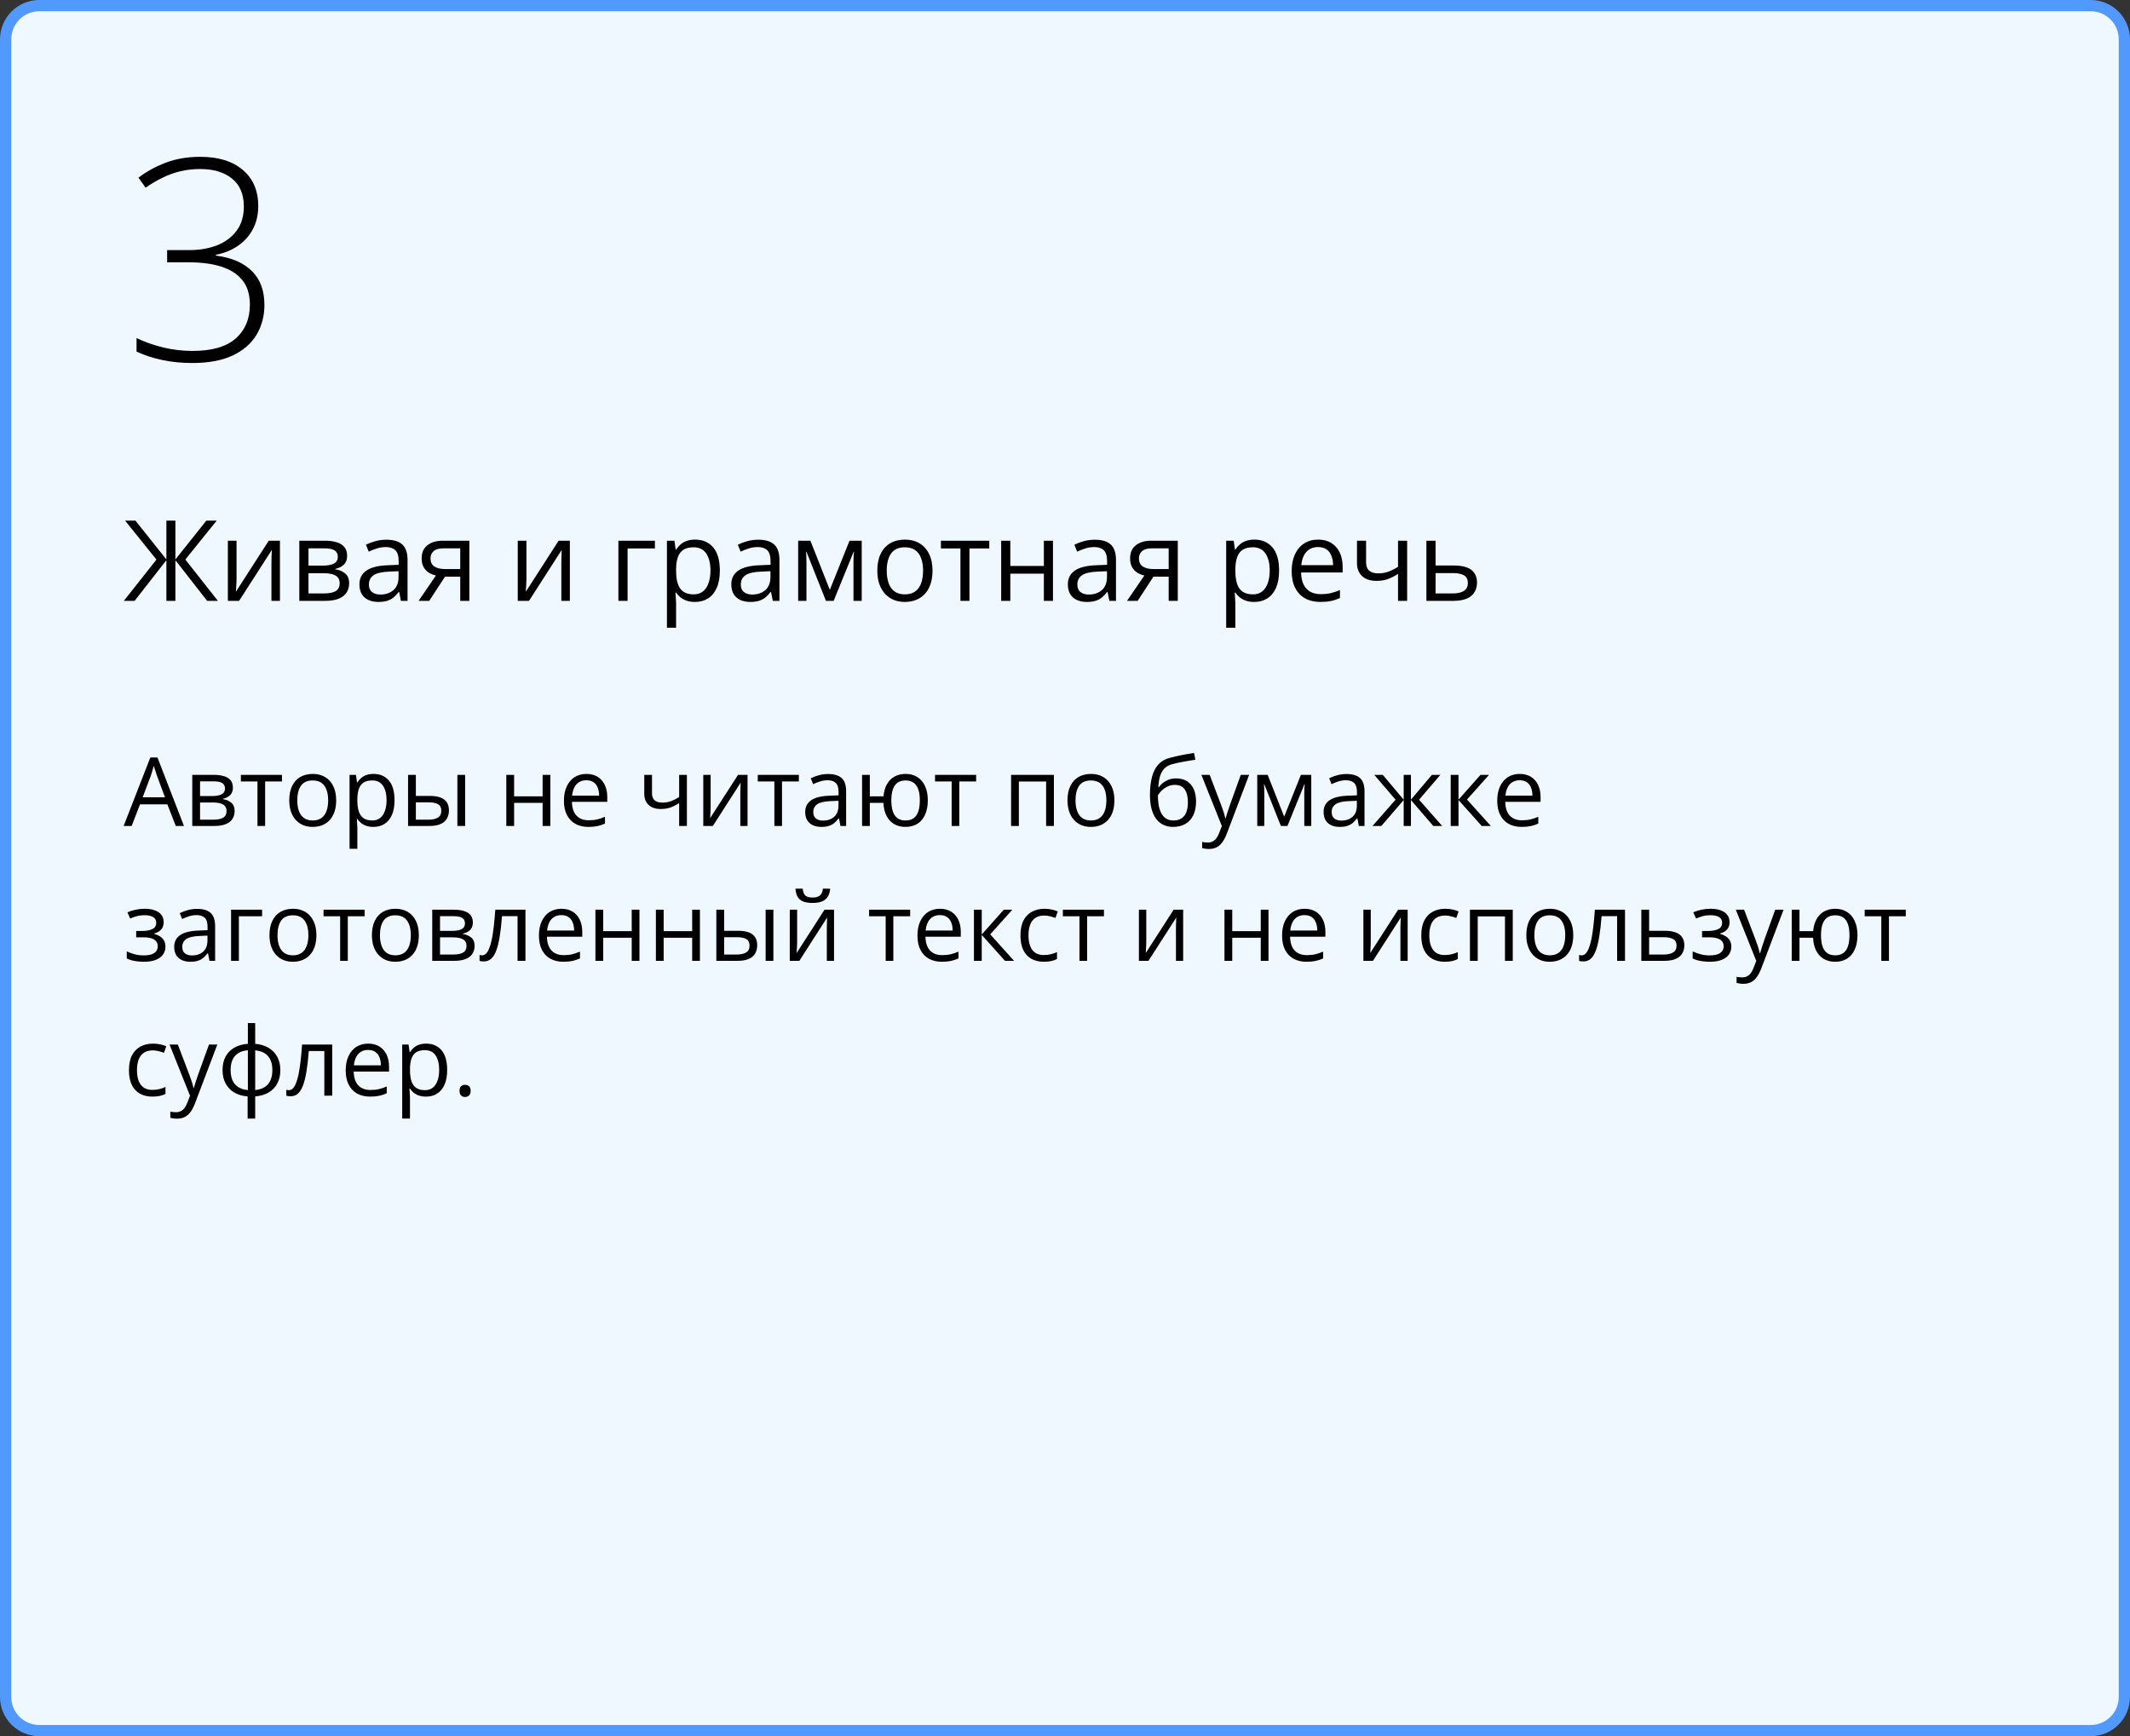 <?xml version="1.0" encoding="UTF-8"?> <svg xmlns="http://www.w3.org/2000/svg" width="379" height="309" viewBox="0 0 379 309" fill="none"><rect x="0" y="0" width="379" height="309" fill="#333333" stroke="none"/><path d="M372 1C375.314 1 378 3.686 378 7V302C378 305.314 375.314 308 372 308H7C3.686 308 1 305.314 1 302V7C1 3.686 3.686 1 7 1H372Z" fill="#EFF7FF" stroke="#5199FF" stroke-width="2" stroke-linejoin="round"></path><path d="M31.272 147L29.778 143.148H24.914L23.428 147H22L26.748 134.814H28.018L32.733 147H31.272ZM29.355 141.895L27.935 138.068C27.902 137.969 27.846 137.806 27.769 137.579C27.697 137.352 27.622 137.117 27.545 136.873C27.467 136.63 27.404 136.433 27.354 136.284C27.299 136.511 27.238 136.737 27.171 136.964C27.11 137.186 27.05 137.393 26.989 137.587C26.928 137.775 26.875 137.936 26.831 138.068L25.387 141.895H29.355ZM41.44 140.185C41.44 140.755 41.274 141.201 40.942 141.521C40.61 141.837 40.181 142.05 39.656 142.161V142.227C40.226 142.305 40.715 142.509 41.125 142.841C41.54 143.168 41.748 143.669 41.748 144.344C41.748 144.864 41.623 145.323 41.374 145.722C41.125 146.12 40.735 146.433 40.204 146.66C39.672 146.887 38.981 147 38.128 147H34.21V137.902H38.095C38.748 137.902 39.324 137.977 39.822 138.126C40.325 138.27 40.721 138.508 41.009 138.84C41.297 139.172 41.44 139.621 41.44 140.185ZM40.312 144.344C40.312 143.807 40.107 143.42 39.697 143.182C39.293 142.944 38.704 142.825 37.929 142.825H35.597V145.879H37.962C38.726 145.879 39.307 145.763 39.706 145.531C40.109 145.293 40.312 144.897 40.312 144.344ZM40.038 140.343C40.038 139.911 39.88 139.59 39.565 139.38C39.249 139.164 38.732 139.056 38.012 139.056H35.597V141.671H37.772C38.519 141.671 39.083 141.563 39.465 141.347C39.847 141.131 40.038 140.797 40.038 140.343ZM50.173 139.073H47.176V147H45.815V139.073H42.86V137.902H50.173V139.073ZM59.818 142.435C59.818 143.182 59.721 143.848 59.528 144.435C59.334 145.022 59.055 145.517 58.69 145.921C58.324 146.325 57.882 146.635 57.361 146.851C56.847 147.061 56.263 147.166 55.61 147.166C55.001 147.166 54.442 147.061 53.933 146.851C53.429 146.635 52.992 146.325 52.622 145.921C52.256 145.517 51.971 145.022 51.767 144.435C51.567 143.848 51.468 143.182 51.468 142.435C51.468 141.438 51.637 140.592 51.974 139.895C52.312 139.192 52.793 138.658 53.419 138.292C54.049 137.922 54.799 137.736 55.668 137.736C56.498 137.736 57.223 137.922 57.843 138.292C58.468 138.663 58.952 139.2 59.295 139.903C59.644 140.6 59.818 141.444 59.818 142.435ZM52.895 142.435C52.895 143.165 52.992 143.799 53.186 144.335C53.38 144.872 53.678 145.287 54.083 145.581C54.486 145.874 55.007 146.021 55.643 146.021C56.274 146.021 56.791 145.874 57.195 145.581C57.605 145.287 57.906 144.872 58.1 144.335C58.294 143.799 58.391 143.165 58.391 142.435C58.391 141.71 58.294 141.084 58.1 140.559C57.906 140.027 57.608 139.618 57.204 139.33C56.8 139.042 56.277 138.898 55.635 138.898C54.688 138.898 53.994 139.211 53.551 139.836C53.114 140.462 52.895 141.328 52.895 142.435ZM66.476 137.736C67.61 137.736 68.515 138.126 69.19 138.907C69.865 139.687 70.203 140.86 70.203 142.426C70.203 143.461 70.048 144.33 69.738 145.033C69.428 145.736 68.991 146.267 68.426 146.626C67.867 146.986 67.206 147.166 66.442 147.166C65.961 147.166 65.538 147.102 65.172 146.975C64.807 146.848 64.495 146.676 64.234 146.46C63.974 146.245 63.758 146.009 63.587 145.755H63.487C63.504 145.971 63.523 146.231 63.545 146.535C63.573 146.84 63.587 147.105 63.587 147.332V151.067H62.201V137.902H63.338L63.52 139.247H63.587C63.764 138.97 63.98 138.719 64.234 138.492C64.489 138.259 64.799 138.077 65.164 137.944C65.535 137.806 65.972 137.736 66.476 137.736ZM66.235 138.898C65.604 138.898 65.095 139.02 64.707 139.264C64.326 139.507 64.046 139.872 63.869 140.359C63.692 140.841 63.598 141.447 63.587 142.177V142.443C63.587 143.212 63.67 143.862 63.836 144.394C64.007 144.925 64.287 145.329 64.674 145.605C65.067 145.882 65.593 146.021 66.251 146.021C66.816 146.021 67.286 145.868 67.663 145.564C68.039 145.26 68.318 144.836 68.501 144.294C68.689 143.746 68.783 143.118 68.783 142.41C68.783 141.336 68.573 140.484 68.152 139.853C67.737 139.217 67.098 138.898 66.235 138.898ZM72.61 147V137.902H73.996V141.654H76.486C77.261 141.654 77.897 141.751 78.395 141.945C78.899 142.139 79.273 142.426 79.516 142.808C79.76 143.19 79.881 143.663 79.881 144.228C79.881 144.792 79.76 145.282 79.516 145.697C79.278 146.112 78.902 146.433 78.387 146.66C77.878 146.887 77.214 147 76.395 147H72.61ZM73.996 145.879H76.262C76.948 145.879 77.496 145.758 77.906 145.514C78.315 145.271 78.52 144.864 78.52 144.294C78.52 143.735 78.329 143.348 77.947 143.132C77.565 142.91 77.018 142.8 76.304 142.8H73.996V145.879ZM81.384 147V137.902H82.762V147H81.384ZM91.478 137.902V141.721H96.549V137.902H97.927V147H96.549V142.891H91.478V147H90.091V137.902H91.478ZM104.352 137.736C105.127 137.736 105.791 137.908 106.344 138.251C106.898 138.594 107.321 139.076 107.614 139.695C107.908 140.31 108.054 141.029 108.054 141.854V142.708H101.771C101.787 143.777 102.053 144.59 102.567 145.149C103.082 145.708 103.807 145.987 104.742 145.987C105.318 145.987 105.827 145.935 106.27 145.83C106.712 145.724 107.172 145.569 107.647 145.365V146.577C107.188 146.781 106.732 146.931 106.278 147.025C105.83 147.119 105.298 147.166 104.684 147.166C103.81 147.166 103.046 146.989 102.393 146.635C101.746 146.275 101.242 145.749 100.882 145.058C100.523 144.366 100.343 143.519 100.343 142.518C100.343 141.538 100.506 140.691 100.833 139.978C101.165 139.258 101.629 138.705 102.227 138.317C102.83 137.93 103.539 137.736 104.352 137.736ZM104.335 138.865C103.599 138.865 103.013 139.106 102.576 139.587C102.139 140.069 101.878 140.741 101.795 141.604H106.61C106.604 141.062 106.519 140.586 106.353 140.177C106.192 139.762 105.946 139.441 105.614 139.214C105.282 138.981 104.856 138.865 104.335 138.865ZM116.015 137.902V141.173C116.015 141.743 116.17 142.163 116.479 142.435C116.795 142.706 117.251 142.841 117.849 142.841C118.425 142.841 118.948 142.753 119.418 142.576C119.888 142.399 120.364 142.158 120.846 141.854V137.902H122.224V147H120.846V142.924C120.337 143.251 119.836 143.508 119.343 143.696C118.851 143.884 118.261 143.979 117.575 143.979C116.64 143.979 115.915 143.735 115.4 143.248C114.891 142.761 114.637 142.103 114.637 141.272V137.902H116.015ZM126.449 137.902V143.622C126.449 143.732 126.446 143.876 126.44 144.053C126.435 144.225 126.427 144.41 126.416 144.609C126.404 144.803 126.393 144.991 126.382 145.174C126.377 145.351 126.368 145.498 126.357 145.614L131.321 137.902H133.015V147H131.728V141.422C131.728 141.245 131.731 141.018 131.736 140.741C131.742 140.465 131.75 140.193 131.761 139.928C131.772 139.657 131.781 139.446 131.786 139.297L126.839 147H125.137V137.902H126.449ZM142.146 139.073H139.149V147H137.788V139.073H134.833V137.902H142.146V139.073ZM147.35 137.753C148.435 137.753 149.24 137.996 149.766 138.483C150.291 138.97 150.554 139.748 150.554 140.816V147H149.55L149.284 145.655H149.218C148.963 145.987 148.698 146.267 148.421 146.494C148.144 146.715 147.823 146.884 147.458 147C147.098 147.111 146.656 147.166 146.13 147.166C145.576 147.166 145.084 147.069 144.652 146.875C144.226 146.682 143.889 146.389 143.64 145.996C143.396 145.603 143.274 145.105 143.274 144.501C143.274 143.594 143.634 142.897 144.354 142.41C145.073 141.923 146.169 141.657 147.641 141.613L149.209 141.546V140.99C149.209 140.204 149.041 139.654 148.703 139.338C148.366 139.023 147.89 138.865 147.275 138.865C146.799 138.865 146.346 138.934 145.914 139.073C145.482 139.211 145.073 139.374 144.686 139.562L144.262 138.517C144.672 138.306 145.142 138.126 145.673 137.977C146.205 137.828 146.764 137.753 147.35 137.753ZM149.193 142.518L147.807 142.576C146.672 142.62 145.873 142.805 145.408 143.132C144.943 143.458 144.71 143.92 144.71 144.518C144.71 145.038 144.868 145.423 145.184 145.672C145.499 145.921 145.917 146.045 146.437 146.045C147.245 146.045 147.906 145.821 148.421 145.373C148.936 144.925 149.193 144.252 149.193 143.356V142.518ZM165.089 142.435C165.089 143.425 164.928 144.275 164.607 144.983C164.292 145.691 163.838 146.234 163.246 146.61C162.654 146.981 161.946 147.166 161.121 147.166C160.352 147.166 159.68 147 159.104 146.668C158.534 146.336 158.083 145.852 157.751 145.215C157.424 144.579 157.236 143.804 157.187 142.891H154.771V147H153.393V137.902H154.771V141.721H157.203C157.281 140.88 157.485 140.163 157.817 139.571C158.149 138.979 158.598 138.525 159.162 138.209C159.727 137.894 160.391 137.736 161.154 137.736C161.951 137.736 162.643 137.924 163.229 138.301C163.822 138.672 164.278 139.208 164.599 139.911C164.926 140.608 165.089 141.45 165.089 142.435ZM158.598 142.435C158.598 143.198 158.683 143.848 158.855 144.385C159.032 144.917 159.306 145.323 159.677 145.605C160.053 145.882 160.54 146.021 161.138 146.021C161.73 146.021 162.211 145.882 162.582 145.605C162.958 145.329 163.232 144.925 163.404 144.394C163.581 143.857 163.669 143.204 163.669 142.435C163.669 141.676 163.581 141.035 163.404 140.509C163.227 139.983 162.953 139.585 162.582 139.313C162.211 139.037 161.73 138.898 161.138 138.898C160.546 138.898 160.061 139.037 159.685 139.313C159.314 139.585 159.04 139.983 158.863 140.509C158.686 141.035 158.598 141.676 158.598 142.435ZM173.688 139.073H170.692V147H169.331V139.073H166.375V137.902H173.688V139.073ZM187.526 137.902V147H186.14V139.089H181.292V147H179.906V137.902H187.526ZM198.292 142.435C198.292 143.182 198.195 143.848 198.001 144.435C197.808 145.022 197.528 145.517 197.163 145.921C196.798 146.325 196.355 146.635 195.835 146.851C195.32 147.061 194.736 147.166 194.083 147.166C193.475 147.166 192.916 147.061 192.407 146.851C191.903 146.635 191.466 146.325 191.095 145.921C190.73 145.517 190.445 145.022 190.24 144.435C190.041 143.848 189.941 143.182 189.941 142.435C189.941 141.438 190.11 140.592 190.448 139.895C190.785 139.192 191.267 138.658 191.892 138.292C192.523 137.922 193.273 137.736 194.142 137.736C194.972 137.736 195.697 137.922 196.316 138.292C196.942 138.663 197.426 139.2 197.769 139.903C198.118 140.6 198.292 141.444 198.292 142.435ZM191.369 142.435C191.369 143.165 191.466 143.799 191.66 144.335C191.853 144.872 192.152 145.287 192.556 145.581C192.96 145.874 193.48 146.021 194.117 146.021C194.748 146.021 195.265 145.874 195.669 145.581C196.078 145.287 196.38 144.872 196.574 144.335C196.767 143.799 196.864 143.165 196.864 142.435C196.864 141.71 196.767 141.084 196.574 140.559C196.38 140.027 196.081 139.618 195.677 139.33C195.273 139.042 194.75 138.898 194.108 138.898C193.162 138.898 192.468 139.211 192.025 139.836C191.588 140.462 191.369 141.328 191.369 142.435ZM204.617 141.538C204.617 140.243 204.742 139.139 204.991 138.226C205.24 137.307 205.624 136.571 206.145 136.018C206.67 135.459 207.345 135.077 208.17 134.873C208.878 134.679 209.598 134.513 210.328 134.375C211.059 134.231 211.77 134.106 212.461 134.001L212.702 135.213C212.354 135.263 211.988 135.321 211.606 135.387C211.225 135.448 210.843 135.514 210.461 135.586C210.079 135.653 209.719 135.725 209.382 135.802C209.044 135.874 208.745 135.949 208.485 136.026C208.015 136.154 207.608 136.375 207.265 136.69C206.928 137.006 206.659 137.44 206.46 137.994C206.266 138.547 206.15 139.244 206.111 140.085H206.211C206.377 139.842 206.604 139.601 206.892 139.363C207.179 139.125 207.522 138.929 207.921 138.774C208.319 138.613 208.768 138.533 209.266 138.533C210.051 138.533 210.707 138.705 211.233 139.048C211.759 139.385 212.154 139.861 212.42 140.476C212.686 141.09 212.818 141.809 212.818 142.634C212.818 143.624 212.647 144.457 212.304 145.132C211.966 145.807 211.49 146.317 210.876 146.66C210.262 146.997 209.54 147.166 208.709 147.166C208.068 147.166 207.492 147.042 206.983 146.792C206.479 146.543 206.05 146.178 205.696 145.697C205.348 145.215 205.079 144.626 204.891 143.929C204.708 143.231 204.617 142.435 204.617 141.538ZM208.817 146.021C209.343 146.021 209.794 145.91 210.17 145.688C210.552 145.467 210.846 145.118 211.05 144.643C211.261 144.161 211.366 143.536 211.366 142.767C211.366 141.804 211.18 141.051 210.81 140.509C210.444 139.961 209.858 139.687 209.05 139.687C208.546 139.687 208.09 139.795 207.68 140.011C207.271 140.221 206.925 140.473 206.643 140.766C206.36 141.059 206.156 141.322 206.028 141.555C206.028 142.119 206.07 142.667 206.153 143.198C206.236 143.729 206.38 144.208 206.584 144.634C206.789 145.06 207.071 145.398 207.431 145.647C207.796 145.896 208.258 146.021 208.817 146.021ZM213.765 137.902H215.242L217.251 143.182C217.367 143.492 217.475 143.79 217.575 144.078C217.674 144.36 217.763 144.632 217.84 144.892C217.918 145.152 217.979 145.403 218.023 145.647H218.081C218.159 145.37 218.269 145.008 218.413 144.56C218.557 144.106 218.712 143.644 218.878 143.173L220.779 137.902H222.265L218.305 148.336C218.095 148.895 217.849 149.382 217.566 149.797C217.29 150.212 216.952 150.531 216.554 150.752C216.155 150.979 215.674 151.092 215.109 151.092C214.849 151.092 214.62 151.076 214.42 151.042C214.221 151.015 214.05 150.982 213.906 150.943V149.839C214.028 149.867 214.174 149.891 214.346 149.914C214.523 149.936 214.705 149.947 214.894 149.947C215.237 149.947 215.533 149.88 215.782 149.748C216.036 149.62 216.255 149.432 216.438 149.183C216.62 148.934 216.778 148.638 216.911 148.295L217.409 147.017L213.765 137.902ZM233.321 137.902V147H232.076V141.073C232.076 140.83 232.082 140.583 232.093 140.334C232.109 140.08 232.129 139.825 232.151 139.571H232.101L229.08 147H227.909L224.962 139.571H224.913C224.929 139.825 224.94 140.08 224.946 140.334C224.957 140.583 224.962 140.846 224.962 141.123V147H223.709V137.902H225.56L228.499 145.34L231.479 137.902H233.321ZM239.588 137.753C240.673 137.753 241.478 137.996 242.004 138.483C242.53 138.97 242.792 139.748 242.792 140.816V147H241.788L241.522 145.655H241.456C241.201 145.987 240.936 146.267 240.659 146.494C240.382 146.715 240.062 146.884 239.696 147C239.337 147.111 238.894 147.166 238.368 147.166C237.815 147.166 237.322 147.069 236.891 146.875C236.465 146.682 236.127 146.389 235.878 145.996C235.634 145.603 235.513 145.105 235.513 144.501C235.513 143.594 235.872 142.897 236.592 142.41C237.311 141.923 238.407 141.657 239.879 141.613L241.448 141.546V140.99C241.448 140.204 241.279 139.654 240.941 139.338C240.604 139.023 240.128 138.865 239.514 138.865C239.038 138.865 238.584 138.934 238.152 139.073C237.721 139.211 237.311 139.374 236.924 139.562L236.5 138.517C236.91 138.306 237.38 138.126 237.912 137.977C238.443 137.828 239.002 137.753 239.588 137.753ZM241.431 142.518L240.045 142.576C238.91 142.62 238.111 142.805 237.646 143.132C237.181 143.458 236.949 143.92 236.949 144.518C236.949 145.038 237.106 145.423 237.422 145.672C237.737 145.921 238.155 146.045 238.675 146.045C239.483 146.045 240.145 145.821 240.659 145.373C241.174 144.925 241.431 144.252 241.431 143.356V142.518ZM256.29 137.902L252.504 142.327L256.613 147H255.036L251.052 142.385V147H249.765V142.385L245.789 147H244.212L248.321 142.327L244.527 137.902H246.046L249.765 142.318V137.902H251.052V142.318L254.787 137.902H256.29ZM263.437 137.902H264.956L261.029 142.293L265.271 147H263.652L259.519 142.385V147H258.132V137.902H259.519V142.318L263.437 137.902ZM270.417 137.736C271.192 137.736 271.856 137.908 272.41 138.251C272.963 138.594 273.386 139.076 273.68 139.695C273.973 140.31 274.12 141.029 274.12 141.854V142.708H267.836C267.853 143.777 268.118 144.59 268.633 145.149C269.147 145.708 269.872 145.987 270.808 145.987C271.383 145.987 271.892 145.935 272.335 145.83C272.778 145.724 273.237 145.569 273.713 145.365V146.577C273.254 146.781 272.797 146.931 272.343 147.025C271.895 147.119 271.364 147.166 270.75 147.166C269.875 147.166 269.111 146.989 268.458 146.635C267.811 146.275 267.307 145.749 266.948 145.058C266.588 144.366 266.408 143.519 266.408 142.518C266.408 141.538 266.571 140.691 266.898 139.978C267.23 139.258 267.695 138.705 268.292 138.317C268.896 137.93 269.604 137.736 270.417 137.736ZM270.401 138.865C269.665 138.865 269.078 139.106 268.641 139.587C268.204 140.069 267.944 140.741 267.861 141.604H272.675C272.67 141.062 272.584 140.586 272.418 140.177C272.257 139.762 272.011 139.441 271.679 139.214C271.347 138.981 270.921 138.865 270.401 138.865ZM25.794 161.736C26.474 161.736 27.064 161.83 27.561 162.019C28.06 162.201 28.444 162.47 28.715 162.824C28.986 163.178 29.122 163.61 29.122 164.119C29.122 164.667 28.973 165.104 28.674 165.43C28.375 165.757 27.963 165.992 27.437 166.136V166.202C27.808 166.302 28.143 166.446 28.441 166.634C28.746 166.816 28.986 167.06 29.164 167.364C29.346 167.663 29.438 168.037 29.438 168.485C29.438 168.994 29.299 169.453 29.023 169.863C28.746 170.267 28.325 170.585 27.761 170.817C27.196 171.05 26.482 171.166 25.619 171.166C25.193 171.166 24.789 171.141 24.407 171.091C24.025 171.047 23.68 170.981 23.37 170.892C23.06 170.804 22.789 170.698 22.556 170.577V169.323C22.944 169.511 23.397 169.677 23.918 169.821C24.438 169.965 24.999 170.037 25.602 170.037C26.067 170.037 26.485 169.985 26.856 169.879C27.227 169.769 27.52 169.594 27.736 169.356C27.957 169.113 28.068 168.795 28.068 168.402C28.068 168.042 27.971 167.746 27.777 167.514C27.584 167.276 27.293 167.101 26.906 166.991C26.524 166.875 26.04 166.816 25.453 166.816H24.233V165.688H25.237C26.018 165.688 26.64 165.577 27.105 165.355C27.57 165.134 27.802 164.761 27.802 164.235C27.802 163.781 27.622 163.444 27.263 163.222C26.903 162.995 26.388 162.882 25.719 162.882C25.221 162.882 24.781 162.934 24.399 163.04C24.017 163.139 23.605 163.283 23.162 163.471L22.672 162.367C23.148 162.157 23.646 161.999 24.166 161.894C24.687 161.789 25.229 161.736 25.794 161.736ZM35.074 161.753C36.158 161.753 36.964 161.996 37.489 162.483C38.015 162.97 38.278 163.748 38.278 164.816V171H37.273L37.008 169.655H36.941C36.687 169.987 36.421 170.267 36.145 170.494C35.868 170.715 35.547 170.884 35.182 171C34.822 171.111 34.379 171.166 33.853 171.166C33.3 171.166 32.808 171.069 32.376 170.875C31.95 170.682 31.612 170.389 31.363 169.996C31.12 169.603 30.998 169.105 30.998 168.501C30.998 167.594 31.358 166.897 32.077 166.41C32.797 165.923 33.892 165.657 35.364 165.613L36.933 165.546V164.99C36.933 164.204 36.764 163.654 36.427 163.338C36.089 163.023 35.613 162.865 34.999 162.865C34.523 162.865 34.069 162.934 33.638 163.073C33.206 163.211 32.797 163.374 32.409 163.562L31.986 162.517C32.395 162.306 32.866 162.126 33.397 161.977C33.928 161.828 34.487 161.753 35.074 161.753ZM36.916 166.518L35.53 166.576C34.396 166.62 33.596 166.805 33.131 167.132C32.666 167.458 32.434 167.92 32.434 168.518C32.434 169.038 32.592 169.423 32.907 169.672C33.223 169.921 33.641 170.045 34.161 170.045C34.969 170.045 35.63 169.821 36.145 169.373C36.659 168.925 36.916 168.252 36.916 167.356V166.518ZM46.637 161.902V163.073H42.503V171H41.117V161.902H46.637ZM56.299 166.435C56.299 167.182 56.202 167.848 56.008 168.435C55.815 169.022 55.535 169.517 55.17 169.921C54.805 170.325 54.362 170.635 53.842 170.851C53.327 171.061 52.743 171.166 52.09 171.166C51.482 171.166 50.923 171.061 50.414 170.851C49.91 170.635 49.473 170.325 49.102 169.921C48.737 169.517 48.452 169.022 48.247 168.435C48.048 167.848 47.948 167.182 47.948 166.435C47.948 165.438 48.117 164.592 48.455 163.895C48.792 163.192 49.274 162.658 49.899 162.292C50.53 161.922 51.28 161.736 52.148 161.736C52.978 161.736 53.703 161.922 54.323 162.292C54.949 162.663 55.433 163.2 55.776 163.903C56.124 164.6 56.299 165.444 56.299 166.435ZM49.376 166.435C49.376 167.165 49.473 167.799 49.666 168.335C49.86 168.872 50.159 169.287 50.563 169.581C50.967 169.874 51.487 170.021 52.123 170.021C52.754 170.021 53.272 169.874 53.676 169.581C54.085 169.287 54.387 168.872 54.581 168.335C54.774 167.799 54.871 167.165 54.871 166.435C54.871 165.71 54.774 165.084 54.581 164.559C54.387 164.027 54.088 163.618 53.684 163.33C53.28 163.042 52.757 162.898 52.115 162.898C51.169 162.898 50.474 163.211 50.032 163.836C49.595 164.462 49.376 165.328 49.376 166.435ZM64.882 163.073H61.885V171H60.524V163.073H57.569V161.902H64.882V163.073ZM74.527 166.435C74.527 167.182 74.43 167.848 74.237 168.435C74.043 169.022 73.764 169.517 73.398 169.921C73.033 170.325 72.591 170.635 72.07 170.851C71.556 171.061 70.972 171.166 70.319 171.166C69.71 171.166 69.151 171.061 68.642 170.851C68.138 170.635 67.701 170.325 67.331 169.921C66.965 169.517 66.68 169.022 66.476 168.435C66.276 167.848 66.177 167.182 66.177 166.435C66.177 165.438 66.346 164.592 66.683 163.895C67.021 163.192 67.502 162.658 68.127 162.292C68.758 161.922 69.508 161.736 70.377 161.736C71.207 161.736 71.932 161.922 72.552 162.292C73.177 162.663 73.661 163.2 74.004 163.903C74.353 164.6 74.527 165.444 74.527 166.435ZM67.605 166.435C67.605 167.165 67.701 167.799 67.895 168.335C68.089 168.872 68.388 169.287 68.791 169.581C69.195 169.874 69.716 170.021 70.352 170.021C70.983 170.021 71.5 169.874 71.904 169.581C72.314 169.287 72.615 168.872 72.809 168.335C73.003 167.799 73.1 167.165 73.1 166.435C73.1 165.71 73.003 165.084 72.809 164.559C72.615 164.027 72.317 163.618 71.913 163.33C71.509 163.042 70.986 162.898 70.344 162.898C69.397 162.898 68.703 163.211 68.26 163.836C67.823 164.462 67.605 165.328 67.605 166.435ZM84.14 164.185C84.14 164.755 83.974 165.201 83.642 165.521C83.31 165.837 82.881 166.05 82.355 166.161V166.227C82.925 166.305 83.415 166.509 83.824 166.841C84.239 167.168 84.447 167.669 84.447 168.344C84.447 168.864 84.322 169.323 84.073 169.722C83.824 170.12 83.434 170.433 82.903 170.66C82.372 170.887 81.68 171 80.828 171H76.91V161.902H80.794C81.447 161.902 82.023 161.977 82.521 162.126C83.025 162.27 83.42 162.508 83.708 162.84C83.996 163.172 84.14 163.621 84.14 164.185ZM83.011 168.344C83.011 167.807 82.806 167.42 82.397 167.182C81.993 166.944 81.403 166.825 80.628 166.825H78.296V169.879H80.662C81.425 169.879 82.006 169.763 82.405 169.531C82.809 169.293 83.011 168.897 83.011 168.344ZM82.737 164.343C82.737 163.911 82.579 163.59 82.264 163.38C81.948 163.164 81.431 163.056 80.711 163.056H78.296V165.671H80.471C81.218 165.671 81.782 165.563 82.164 165.347C82.546 165.131 82.737 164.797 82.737 164.343ZM93.495 171H92.092V163.056H89.328C89.217 164.489 89.076 165.718 88.904 166.742C88.738 167.76 88.528 168.593 88.273 169.24C88.024 169.882 87.72 170.355 87.36 170.66C87.006 170.958 86.583 171.108 86.09 171.108C85.941 171.108 85.8 171.1 85.667 171.083C85.534 171.066 85.421 171.039 85.327 171V169.954C85.399 169.976 85.473 169.993 85.551 170.004C85.634 170.015 85.72 170.021 85.808 170.021C86.057 170.021 86.284 169.918 86.489 169.713C86.699 169.503 86.887 169.188 87.053 168.767C87.225 168.347 87.377 167.815 87.51 167.173C87.643 166.526 87.759 165.765 87.858 164.891C87.963 164.011 88.055 163.015 88.132 161.902H93.495V171ZM99.903 161.736C100.678 161.736 101.342 161.908 101.895 162.251C102.448 162.594 102.872 163.076 103.165 163.695C103.458 164.31 103.605 165.029 103.605 165.854V166.708H97.321C97.338 167.777 97.603 168.59 98.118 169.149C98.633 169.708 99.358 169.987 100.293 169.987C100.868 169.987 101.378 169.935 101.82 169.83C102.263 169.724 102.722 169.569 103.198 169.365V170.577C102.739 170.781 102.282 170.931 101.829 171.025C101.38 171.119 100.849 171.166 100.235 171.166C99.361 171.166 98.597 170.989 97.944 170.635C97.296 170.275 96.793 169.749 96.433 169.058C96.073 168.366 95.894 167.519 95.894 166.518C95.894 165.538 96.057 164.691 96.383 163.978C96.715 163.258 97.18 162.705 97.778 162.317C98.381 161.93 99.089 161.736 99.903 161.736ZM99.886 162.865C99.15 162.865 98.564 163.106 98.126 163.587C97.689 164.069 97.429 164.741 97.346 165.604H102.161C102.155 165.062 102.069 164.586 101.903 164.177C101.743 163.762 101.497 163.441 101.165 163.214C100.833 162.981 100.406 162.865 99.886 162.865ZM107.332 161.902V165.721H112.404V161.902H113.782V171H112.404V166.891H107.332V171H105.946V161.902H107.332ZM118.09 161.902V165.721H123.162V161.902H124.54V171H123.162V166.891H118.09V171H116.704V161.902H118.09ZM127.461 171V161.902H128.848V165.654H131.338C132.113 165.654 132.749 165.751 133.247 165.945C133.751 166.139 134.124 166.426 134.368 166.808C134.611 167.19 134.733 167.663 134.733 168.228C134.733 168.792 134.611 169.282 134.368 169.697C134.13 170.112 133.753 170.433 133.239 170.66C132.73 170.887 132.066 171 131.247 171H127.461ZM128.848 169.879H131.114C131.8 169.879 132.348 169.758 132.757 169.514C133.167 169.271 133.372 168.864 133.372 168.294C133.372 167.735 133.181 167.348 132.799 167.132C132.417 166.91 131.869 166.8 131.155 166.8H128.848V169.879ZM136.235 171V161.902H137.613V171H136.235ZM141.838 161.902V167.622C141.838 167.732 141.836 167.876 141.83 168.053C141.825 168.225 141.816 168.41 141.805 168.609C141.794 168.803 141.783 168.991 141.772 169.174C141.766 169.351 141.758 169.498 141.747 169.614L146.711 161.902H148.404V171H147.118V165.422C147.118 165.245 147.12 165.018 147.126 164.741C147.132 164.465 147.14 164.193 147.151 163.928C147.162 163.657 147.17 163.446 147.176 163.297L142.229 171H140.527V161.902H141.838ZM147.724 158.159C147.674 158.718 147.533 159.185 147.3 159.562C147.073 159.938 146.739 160.223 146.296 160.417C145.853 160.605 145.286 160.699 144.594 160.699C143.88 160.699 143.305 160.607 142.868 160.425C142.436 160.237 142.115 159.954 141.905 159.578C141.7 159.202 141.578 158.729 141.54 158.159H142.834C142.895 158.767 143.059 159.182 143.324 159.404C143.59 159.625 144.021 159.736 144.619 159.736C145.15 159.736 145.568 159.62 145.873 159.387C146.177 159.155 146.36 158.745 146.42 158.159H147.724ZM161.951 163.073H158.955V171H157.593V163.073H154.638V161.902H161.951V163.073ZM167.255 161.736C168.03 161.736 168.694 161.908 169.248 162.251C169.801 162.594 170.224 163.076 170.518 163.695C170.811 164.31 170.958 165.029 170.958 165.854V166.708H164.674C164.69 167.777 164.956 168.59 165.471 169.149C165.985 169.708 166.71 169.987 167.646 169.987C168.221 169.987 168.73 169.935 169.173 169.83C169.616 169.724 170.075 169.569 170.551 169.365V170.577C170.091 170.781 169.635 170.931 169.181 171.025C168.733 171.119 168.202 171.166 167.587 171.166C166.713 171.166 165.949 170.989 165.296 170.635C164.649 170.275 164.145 169.749 163.786 169.058C163.426 168.366 163.246 167.519 163.246 166.518C163.246 165.538 163.409 164.691 163.736 163.978C164.068 163.258 164.533 162.705 165.13 162.317C165.734 161.93 166.442 161.736 167.255 161.736ZM167.239 162.865C166.503 162.865 165.916 163.106 165.479 163.587C165.042 164.069 164.782 164.741 164.699 165.604H169.513C169.508 165.062 169.422 164.586 169.256 164.177C169.095 163.762 168.849 163.441 168.517 163.214C168.185 162.981 167.759 162.865 167.239 162.865ZM178.603 161.902H180.122L176.195 166.293L180.437 171H178.818L174.685 166.385V171H173.298V161.902H174.685V166.318L178.603 161.902ZM185.725 171.166C184.906 171.166 184.183 170.997 183.558 170.66C182.933 170.322 182.446 169.807 182.097 169.116C181.749 168.424 181.574 167.552 181.574 166.501C181.574 165.4 181.757 164.5 182.122 163.803C182.493 163.1 183.002 162.58 183.649 162.243C184.297 161.905 185.033 161.736 185.857 161.736C186.311 161.736 186.748 161.783 187.169 161.877C187.595 161.966 187.944 162.079 188.215 162.218L187.8 163.372C187.523 163.261 187.202 163.161 186.837 163.073C186.477 162.984 186.14 162.94 185.824 162.94C185.193 162.94 184.668 163.076 184.247 163.347C183.832 163.618 183.519 164.016 183.309 164.542C183.104 165.068 183.002 165.715 183.002 166.484C183.002 167.22 183.102 167.848 183.301 168.369C183.506 168.889 183.807 169.287 184.206 169.564C184.61 169.835 185.113 169.971 185.716 169.971C186.198 169.971 186.632 169.921 187.02 169.821C187.407 169.716 187.758 169.594 188.074 169.456V170.685C187.769 170.84 187.429 170.958 187.053 171.042C186.682 171.125 186.239 171.166 185.725 171.166ZM196.433 163.073H193.436V171H192.075V163.073H189.12V161.902H196.433V163.073ZM203.961 161.902V167.622C203.961 167.732 203.959 167.876 203.953 168.053C203.948 168.225 203.939 168.41 203.928 168.609C203.917 168.803 203.906 168.991 203.895 169.174C203.889 169.351 203.881 169.498 203.87 169.614L208.834 161.902H210.527V171H209.241V165.422C209.241 165.245 209.243 165.018 209.249 164.741C209.255 164.465 209.263 164.193 209.274 163.928C209.285 163.657 209.293 163.446 209.299 163.297L204.352 171H202.65V161.902H203.961ZM219.26 161.902V165.721H224.332V161.902H225.709V171H224.332V166.891H219.26V171H217.874V161.902H219.26ZM232.134 161.736C232.909 161.736 233.573 161.908 234.126 162.251C234.68 162.594 235.103 163.076 235.396 163.695C235.69 164.31 235.836 165.029 235.836 165.854V166.708H229.553C229.569 167.777 229.835 168.59 230.35 169.149C230.864 169.708 231.589 169.987 232.524 169.987C233.1 169.987 233.609 169.935 234.052 169.83C234.494 169.724 234.954 169.569 235.43 169.365V170.577C234.97 170.781 234.514 170.931 234.06 171.025C233.612 171.119 233.081 171.166 232.466 171.166C231.592 171.166 230.828 170.989 230.175 170.635C229.528 170.275 229.024 169.749 228.665 169.058C228.305 168.366 228.125 167.519 228.125 166.518C228.125 165.538 228.288 164.691 228.615 163.978C228.947 163.258 229.412 162.705 230.009 162.317C230.612 161.93 231.321 161.736 232.134 161.736ZM232.118 162.865C231.382 162.865 230.795 163.106 230.358 163.587C229.921 164.069 229.661 164.741 229.578 165.604H234.392C234.387 165.062 234.301 164.586 234.135 164.177C233.974 163.762 233.728 163.441 233.396 163.214C233.064 162.981 232.638 162.865 232.118 162.865ZM243.905 161.902V167.622C243.905 167.732 243.902 167.876 243.896 168.053C243.891 168.225 243.883 168.41 243.872 168.609C243.861 168.803 243.849 168.991 243.838 169.174C243.833 169.351 243.825 169.498 243.813 169.614L248.777 161.902H250.471V171H249.184V165.422C249.184 165.245 249.187 165.018 249.192 164.741C249.198 164.465 249.206 164.193 249.217 163.928C249.228 163.657 249.237 163.446 249.242 163.297L244.295 171H242.593V161.902H243.905ZM257.045 171.166C256.226 171.166 255.504 170.997 254.878 170.66C254.253 170.322 253.766 169.807 253.417 169.116C253.069 168.424 252.895 167.552 252.895 166.501C252.895 165.4 253.077 164.5 253.442 163.803C253.813 163.1 254.322 162.58 254.97 162.243C255.617 161.905 256.353 161.736 257.178 161.736C257.632 161.736 258.069 161.783 258.489 161.877C258.915 161.966 259.264 162.079 259.535 162.218L259.12 163.372C258.843 163.261 258.522 163.161 258.157 163.073C257.798 162.984 257.46 162.94 257.145 162.94C256.514 162.94 255.988 163.076 255.567 163.347C255.152 163.618 254.84 164.016 254.629 164.542C254.425 165.068 254.322 165.715 254.322 166.484C254.322 167.22 254.422 167.848 254.621 168.369C254.826 168.889 255.127 169.287 255.526 169.564C255.93 169.835 256.433 169.971 257.037 169.971C257.518 169.971 257.952 169.921 258.34 169.821C258.727 169.716 259.079 169.594 259.394 169.456V170.685C259.09 170.84 258.749 170.958 258.373 171.042C258.002 171.125 257.56 171.166 257.045 171.166ZM269.172 161.902V171H267.786V163.089H262.938V171H261.552V161.902H269.172ZM279.938 166.435C279.938 167.182 279.842 167.848 279.648 168.435C279.454 169.022 279.175 169.517 278.81 169.921C278.444 170.325 278.002 170.635 277.481 170.851C276.967 171.061 276.383 171.166 275.73 171.166C275.121 171.166 274.562 171.061 274.053 170.851C273.55 170.635 273.112 170.325 272.742 169.921C272.376 169.517 272.091 169.022 271.887 168.435C271.688 167.848 271.588 167.182 271.588 166.435C271.588 165.438 271.757 164.592 272.094 163.895C272.432 163.192 272.913 162.658 273.539 162.292C274.169 161.922 274.919 161.736 275.788 161.736C276.618 161.736 277.343 161.922 277.963 162.292C278.588 162.663 279.072 163.2 279.416 163.903C279.764 164.6 279.938 165.444 279.938 166.435ZM273.016 166.435C273.016 167.165 273.112 167.799 273.306 168.335C273.5 168.872 273.799 169.287 274.203 169.581C274.607 169.874 275.127 170.021 275.763 170.021C276.394 170.021 276.911 169.874 277.315 169.581C277.725 169.287 278.027 168.872 278.22 168.335C278.414 167.799 278.511 167.165 278.511 166.435C278.511 165.71 278.414 165.084 278.22 164.559C278.027 164.027 277.728 163.618 277.324 163.33C276.92 163.042 276.397 162.898 275.755 162.898C274.809 162.898 274.114 163.211 273.671 163.836C273.234 164.462 273.016 165.328 273.016 166.435ZM289.144 171H287.741V163.056H284.977C284.866 164.489 284.725 165.718 284.554 166.742C284.388 167.76 284.177 168.593 283.923 169.24C283.674 169.882 283.369 170.355 283.01 170.66C282.656 170.958 282.232 171.108 281.74 171.108C281.59 171.108 281.449 171.1 281.316 171.083C281.184 171.066 281.07 171.039 280.976 171V169.954C281.048 169.976 281.123 169.993 281.2 170.004C281.283 170.015 281.369 170.021 281.458 170.021C281.707 170.021 281.933 169.918 282.138 169.713C282.348 169.503 282.537 169.188 282.703 168.767C282.874 168.347 283.026 167.815 283.159 167.173C283.292 166.526 283.408 165.765 283.508 164.891C283.613 164.011 283.704 163.015 283.782 161.902H289.144V171ZM293.436 165.654H296.225C296.999 165.654 297.644 165.751 298.159 165.945C298.673 166.139 299.058 166.426 299.312 166.808C299.573 167.19 299.703 167.663 299.703 168.228C299.703 168.792 299.575 169.282 299.321 169.697C299.072 170.112 298.684 170.433 298.159 170.66C297.639 170.887 296.966 171 296.142 171H292.049V161.902H293.436V165.654ZM298.316 168.294C298.316 167.735 298.117 167.348 297.719 167.132C297.326 166.91 296.775 166.8 296.067 166.8H293.436V169.879H296.075C296.739 169.879 297.279 169.758 297.694 169.514C298.109 169.265 298.316 168.858 298.316 168.294ZM304.417 161.736C305.098 161.736 305.688 161.83 306.186 162.019C306.684 162.201 307.068 162.47 307.339 162.824C307.611 163.178 307.746 163.61 307.746 164.119C307.746 164.667 307.597 165.104 307.298 165.43C306.999 165.757 306.587 165.992 306.061 166.136V166.202C306.432 166.302 306.767 166.446 307.065 166.634C307.37 166.816 307.611 167.06 307.788 167.364C307.97 167.663 308.062 168.037 308.062 168.485C308.062 168.994 307.923 169.453 307.646 169.863C307.37 170.267 306.949 170.585 306.385 170.817C305.82 171.05 305.106 171.166 304.243 171.166C303.817 171.166 303.413 171.141 303.031 171.091C302.649 171.047 302.304 170.981 301.994 170.892C301.684 170.804 301.413 170.698 301.18 170.577V169.323C301.568 169.511 302.021 169.677 302.542 169.821C303.062 169.965 303.623 170.037 304.227 170.037C304.691 170.037 305.109 169.985 305.48 169.879C305.851 169.769 306.144 169.594 306.36 169.356C306.581 169.113 306.692 168.795 306.692 168.402C306.692 168.042 306.595 167.746 306.401 167.514C306.208 167.276 305.917 167.101 305.53 166.991C305.148 166.875 304.664 166.816 304.077 166.816H302.857V165.688H303.861C304.642 165.688 305.264 165.577 305.729 165.355C306.194 165.134 306.426 164.761 306.426 164.235C306.426 163.781 306.246 163.444 305.887 163.222C305.527 162.995 305.012 162.882 304.343 162.882C303.845 162.882 303.405 162.934 303.023 163.04C302.641 163.139 302.229 163.283 301.786 163.471L301.296 162.367C301.772 162.157 302.27 161.999 302.791 161.894C303.311 161.789 303.853 161.736 304.417 161.736ZM308.858 161.902H310.336L312.345 167.182C312.461 167.492 312.569 167.79 312.668 168.078C312.768 168.36 312.857 168.632 312.934 168.892C313.012 169.152 313.072 169.403 313.117 169.647H313.175C313.252 169.37 313.363 169.008 313.507 168.56C313.651 168.106 313.806 167.644 313.972 167.173L315.873 161.902H317.358L313.399 172.336C313.189 172.895 312.942 173.382 312.66 173.797C312.383 174.212 312.046 174.531 311.647 174.752C311.249 174.979 310.768 175.092 310.203 175.092C309.943 175.092 309.713 175.076 309.514 175.042C309.315 175.015 309.143 174.982 309 174.943V173.839C309.121 173.867 309.268 173.891 309.439 173.914C309.617 173.936 309.799 173.947 309.987 173.947C310.33 173.947 310.626 173.88 310.875 173.748C311.13 173.62 311.349 173.432 311.531 173.183C311.714 172.934 311.872 172.638 312.004 172.295L312.502 171.017L308.858 161.902ZM330.507 166.435C330.507 167.425 330.346 168.275 330.025 168.983C329.71 169.691 329.256 170.234 328.664 170.61C328.072 170.981 327.364 171.166 326.539 171.166C325.77 171.166 325.097 171 324.522 170.668C323.952 170.336 323.501 169.852 323.169 169.215C322.842 168.579 322.654 167.804 322.604 166.891H320.189V171H318.811V161.902H320.189V165.721H322.621C322.699 164.88 322.903 164.163 323.235 163.571C323.567 162.979 324.016 162.525 324.58 162.209C325.145 161.894 325.809 161.736 326.572 161.736C327.369 161.736 328.061 161.924 328.647 162.301C329.24 162.672 329.696 163.208 330.017 163.911C330.344 164.608 330.507 165.45 330.507 166.435ZM324.016 166.435C324.016 167.198 324.101 167.848 324.273 168.385C324.45 168.917 324.724 169.323 325.095 169.605C325.471 169.882 325.958 170.021 326.556 170.021C327.148 170.021 327.629 169.882 328 169.605C328.376 169.329 328.65 168.925 328.822 168.394C328.999 167.857 329.087 167.204 329.087 166.435C329.087 165.676 328.999 165.035 328.822 164.509C328.645 163.983 328.371 163.585 328 163.313C327.629 163.037 327.148 162.898 326.556 162.898C325.964 162.898 325.479 163.037 325.103 163.313C324.732 163.585 324.458 163.983 324.281 164.509C324.104 165.035 324.016 165.676 324.016 166.435ZM339.106 163.073H336.11V171H334.749V163.073H331.793V161.902H339.106V163.073ZM27.097 195.166C26.278 195.166 25.555 194.997 24.93 194.66C24.305 194.322 23.818 193.807 23.469 193.116C23.121 192.424 22.946 191.552 22.946 190.501C22.946 189.4 23.129 188.5 23.494 187.803C23.865 187.1 24.374 186.58 25.021 186.243C25.669 185.905 26.405 185.736 27.23 185.736C27.683 185.736 28.12 185.783 28.541 185.877C28.967 185.966 29.316 186.079 29.587 186.218L29.172 187.372C28.895 187.261 28.574 187.161 28.209 187.073C27.849 186.984 27.512 186.94 27.196 186.94C26.565 186.94 26.04 187.076 25.619 187.347C25.204 187.618 24.891 188.016 24.681 188.542C24.476 189.068 24.374 189.715 24.374 190.484C24.374 191.22 24.474 191.848 24.673 192.369C24.878 192.889 25.179 193.287 25.578 193.564C25.982 193.835 26.485 193.971 27.088 193.971C27.57 193.971 28.004 193.921 28.392 193.821C28.779 193.716 29.13 193.594 29.446 193.456V194.685C29.141 194.84 28.801 194.958 28.425 195.042C28.054 195.125 27.611 195.166 27.097 195.166ZM30.168 185.902H31.645L33.654 191.182C33.77 191.492 33.878 191.79 33.978 192.078C34.078 192.36 34.166 192.632 34.244 192.892C34.321 193.152 34.382 193.403 34.426 193.647H34.484C34.562 193.37 34.672 193.008 34.816 192.56C34.96 192.106 35.115 191.644 35.281 191.173L37.182 185.902H38.668L34.709 196.336C34.498 196.895 34.252 197.382 33.97 197.797C33.693 198.212 33.355 198.531 32.957 198.752C32.559 198.979 32.077 199.092 31.513 199.092C31.253 199.092 31.023 199.076 30.824 199.042C30.625 199.015 30.453 198.982 30.309 198.943V197.839C30.431 197.867 30.578 197.891 30.749 197.914C30.926 197.936 31.109 197.947 31.297 197.947C31.64 197.947 31.936 197.88 32.185 197.748C32.44 197.62 32.658 197.432 32.841 197.183C33.023 196.934 33.181 196.638 33.314 196.295L33.812 195.017L30.168 185.902ZM45.408 182.084V185.77C46.31 185.847 47.096 186.082 47.766 186.475C48.435 186.862 48.955 187.391 49.326 188.061C49.697 188.73 49.882 189.527 49.882 190.451C49.882 191.359 49.703 192.15 49.343 192.825C48.989 193.5 48.477 194.034 47.807 194.427C47.143 194.82 46.343 195.055 45.408 195.133V199.084H44.063V195.133C43.161 195.066 42.376 194.84 41.706 194.452C41.042 194.059 40.525 193.525 40.154 192.85C39.783 192.175 39.598 191.375 39.598 190.451C39.598 189.527 39.775 188.73 40.129 188.061C40.489 187.385 41.003 186.854 41.673 186.467C42.342 186.074 43.153 185.841 44.105 185.77V182.084H45.408ZM44.105 186.915C43.402 186.976 42.824 187.153 42.37 187.446C41.916 187.74 41.579 188.138 41.357 188.642C41.142 189.145 41.034 189.748 41.034 190.451C41.034 191.154 41.144 191.76 41.366 192.269C41.587 192.773 41.925 193.171 42.378 193.464C42.832 193.758 43.408 193.938 44.105 194.004V186.915ZM45.408 186.932V194.004C46.105 193.932 46.678 193.747 47.127 193.448C47.58 193.149 47.915 192.748 48.131 192.244C48.352 191.741 48.463 191.143 48.463 190.451C48.463 189.4 48.211 188.578 47.708 187.986C47.204 187.388 46.438 187.037 45.408 186.932ZM59.113 195H57.71V187.056H54.946C54.835 188.489 54.694 189.718 54.523 190.742C54.356 191.76 54.146 192.593 53.892 193.24C53.643 193.882 53.338 194.355 52.978 194.66C52.624 194.958 52.201 195.108 51.709 195.108C51.559 195.108 51.418 195.1 51.285 195.083C51.152 195.066 51.039 195.039 50.945 195V193.954C51.017 193.976 51.092 193.993 51.169 194.004C51.252 194.015 51.338 194.021 51.426 194.021C51.675 194.021 51.902 193.918 52.107 193.713C52.317 193.503 52.505 193.188 52.671 192.767C52.843 192.347 52.995 191.815 53.128 191.173C53.261 190.526 53.377 189.765 53.477 188.891C53.582 188.011 53.673 187.015 53.751 185.902H59.113V195ZM65.521 185.736C66.296 185.736 66.96 185.908 67.513 186.251C68.067 186.594 68.49 187.076 68.783 187.695C69.076 188.31 69.223 189.029 69.223 189.854V190.708H62.94C62.956 191.777 63.222 192.59 63.736 193.149C64.251 193.708 64.976 193.987 65.911 193.987C66.487 193.987 66.996 193.935 67.439 193.83C67.881 193.724 68.341 193.569 68.816 193.365V194.577C68.357 194.781 67.901 194.931 67.447 195.025C66.999 195.119 66.467 195.166 65.853 195.166C64.979 195.166 64.215 194.989 63.562 194.635C62.915 194.275 62.411 193.749 62.051 193.058C61.692 192.366 61.512 191.519 61.512 190.518C61.512 189.538 61.675 188.691 62.002 187.978C62.334 187.258 62.798 186.705 63.396 186.317C63.999 185.93 64.707 185.736 65.521 185.736ZM65.504 186.865C64.768 186.865 64.182 187.106 63.745 187.587C63.307 188.069 63.047 188.741 62.964 189.604H67.779C67.773 189.062 67.688 188.586 67.522 188.177C67.361 187.762 67.115 187.441 66.783 187.214C66.451 186.981 66.025 186.865 65.504 186.865ZM75.839 185.736C76.973 185.736 77.878 186.126 78.553 186.907C79.228 187.687 79.566 188.86 79.566 190.426C79.566 191.461 79.411 192.33 79.101 193.033C78.791 193.736 78.354 194.267 77.79 194.626C77.231 194.986 76.569 195.166 75.806 195.166C75.324 195.166 74.901 195.102 74.536 194.975C74.17 194.848 73.858 194.676 73.598 194.46C73.338 194.245 73.122 194.009 72.95 193.755H72.851C72.867 193.971 72.887 194.231 72.909 194.535C72.936 194.84 72.95 195.105 72.95 195.332V199.067H71.564V185.902H72.701L72.884 187.247H72.95C73.127 186.97 73.343 186.719 73.598 186.492C73.852 186.259 74.162 186.077 74.527 185.944C74.898 185.806 75.335 185.736 75.839 185.736ZM75.598 186.898C74.967 186.898 74.458 187.02 74.071 187.264C73.689 187.507 73.409 187.872 73.232 188.359C73.055 188.841 72.961 189.447 72.95 190.177V190.443C72.95 191.212 73.033 191.862 73.199 192.394C73.371 192.925 73.65 193.329 74.038 193.605C74.43 193.882 74.956 194.021 75.615 194.021C76.179 194.021 76.65 193.868 77.026 193.564C77.402 193.26 77.682 192.836 77.864 192.294C78.052 191.746 78.147 191.118 78.147 190.41C78.147 189.336 77.936 188.484 77.516 187.853C77.101 187.217 76.461 186.898 75.598 186.898ZM81.766 194.137C81.766 193.749 81.86 193.475 82.048 193.315C82.236 193.149 82.466 193.066 82.737 193.066C83.019 193.066 83.257 193.149 83.451 193.315C83.644 193.475 83.741 193.749 83.741 194.137C83.741 194.519 83.644 194.798 83.451 194.975C83.257 195.147 83.019 195.232 82.737 195.232C82.466 195.232 82.236 195.147 82.048 194.975C81.86 194.798 81.766 194.519 81.766 194.137Z" fill="black"></path><path d="M27.84 99.59L22.254 92.656H24.1L29.607 99.57V92.656H31.209V99.57L36.717 92.656H38.562L32.977 99.58L38.768 106.934H36.853L31.209 99.697V106.934H29.607V99.697L23.953 106.934H22.039L27.84 99.59ZM42.088 96.231V102.959C42.088 103.089 42.085 103.258 42.078 103.467C42.072 103.669 42.062 103.887 42.049 104.121C42.036 104.349 42.023 104.57 42.01 104.785C42.003 104.993 41.993 105.166 41.98 105.303L47.82 96.231H49.812V106.934H48.299V100.371C48.299 100.163 48.302 99.896 48.309 99.57C48.315 99.245 48.325 98.926 48.338 98.613C48.351 98.294 48.361 98.047 48.367 97.871L42.547 106.934H40.545V96.231H42.088ZM61.766 98.916C61.766 99.587 61.57 100.111 61.18 100.488C60.789 100.859 60.285 101.11 59.666 101.24V101.318C60.337 101.41 60.913 101.65 61.395 102.041C61.883 102.425 62.127 103.014 62.127 103.809C62.127 104.421 61.98 104.961 61.688 105.43C61.395 105.898 60.935 106.266 60.31 106.533C59.685 106.8 58.872 106.934 57.869 106.934H53.26V96.231H57.83C58.598 96.231 59.275 96.318 59.861 96.494C60.454 96.663 60.919 96.943 61.258 97.334C61.596 97.725 61.766 98.252 61.766 98.916ZM60.438 103.809C60.438 103.177 60.197 102.721 59.715 102.441C59.24 102.161 58.546 102.021 57.635 102.021H54.891V105.615H57.674C58.572 105.615 59.256 105.479 59.725 105.205C60.2 104.925 60.438 104.46 60.438 103.809ZM60.115 99.102C60.115 98.594 59.93 98.216 59.559 97.969C59.188 97.715 58.579 97.588 57.732 97.588H54.891V100.664H57.449C58.328 100.664 58.992 100.537 59.441 100.283C59.891 100.029 60.115 99.635 60.115 99.102ZM68.748 96.055C70.024 96.055 70.971 96.341 71.59 96.914C72.208 97.487 72.518 98.402 72.518 99.658V106.934H71.336L71.023 105.352H70.945C70.646 105.742 70.333 106.071 70.008 106.338C69.682 106.598 69.305 106.797 68.875 106.934C68.452 107.064 67.931 107.129 67.312 107.129C66.662 107.129 66.082 107.015 65.574 106.787C65.073 106.559 64.676 106.214 64.383 105.752C64.096 105.29 63.953 104.704 63.953 103.994C63.953 102.926 64.376 102.106 65.223 101.533C66.069 100.96 67.358 100.648 69.09 100.596L70.936 100.518V99.863C70.936 98.939 70.737 98.291 70.34 97.92C69.943 97.549 69.383 97.363 68.66 97.363C68.1 97.363 67.566 97.445 67.059 97.607C66.551 97.77 66.069 97.962 65.613 98.184L65.115 96.953C65.597 96.706 66.15 96.494 66.775 96.318C67.4 96.143 68.058 96.055 68.748 96.055ZM70.916 101.66L69.285 101.729C67.951 101.781 67.01 101.999 66.463 102.383C65.916 102.767 65.643 103.311 65.643 104.014C65.643 104.626 65.828 105.078 66.199 105.371C66.57 105.664 67.062 105.811 67.674 105.811C68.624 105.811 69.402 105.547 70.008 105.02C70.613 104.492 70.916 103.701 70.916 102.646V101.66ZM76.375 106.934H74.481L77.566 102.422C77.117 102.324 76.701 102.158 76.316 101.924C75.932 101.683 75.62 101.354 75.379 100.938C75.144 100.521 75.027 100.003 75.027 99.385C75.027 98.356 75.369 97.575 76.053 97.041C76.743 96.501 77.651 96.231 78.777 96.231H83.514V106.934H81.893V102.637H79.178L76.375 106.934ZM76.6 99.394C76.6 100.033 76.828 100.508 77.283 100.82C77.739 101.126 78.39 101.279 79.236 101.279H81.893V97.588H78.953C78.12 97.588 77.518 97.757 77.147 98.096C76.782 98.428 76.6 98.861 76.6 99.394ZM93.67 96.231V102.959C93.67 103.089 93.667 103.258 93.66 103.467C93.654 103.669 93.644 103.887 93.631 104.121C93.618 104.349 93.605 104.57 93.592 104.785C93.585 104.993 93.576 105.166 93.562 105.303L99.402 96.231H101.395V106.934H99.881V100.371C99.881 100.163 99.884 99.896 99.891 99.57C99.897 99.245 99.907 98.926 99.92 98.613C99.933 98.294 99.943 98.047 99.949 97.871L94.129 106.934H92.127V96.231H93.67ZM116.531 96.231V97.607H111.668V106.934H110.037V96.231H116.531ZM123.699 96.035C125.034 96.035 126.098 96.494 126.893 97.412C127.687 98.33 128.084 99.71 128.084 101.553C128.084 102.77 127.902 103.792 127.537 104.619C127.173 105.446 126.658 106.071 125.994 106.494C125.337 106.917 124.559 107.129 123.66 107.129C123.094 107.129 122.596 107.054 122.166 106.904C121.736 106.755 121.368 106.553 121.062 106.299C120.757 106.045 120.503 105.768 120.301 105.469H120.184C120.203 105.723 120.226 106.029 120.252 106.387C120.285 106.745 120.301 107.057 120.301 107.324V111.719H118.67V96.231H120.008L120.223 97.812H120.301C120.509 97.487 120.763 97.191 121.062 96.924C121.362 96.65 121.727 96.436 122.156 96.279C122.592 96.117 123.107 96.035 123.699 96.035ZM123.416 97.402C122.674 97.402 122.075 97.546 121.619 97.832C121.17 98.118 120.841 98.548 120.633 99.121C120.424 99.688 120.314 100.4 120.301 101.26V101.572C120.301 102.477 120.398 103.242 120.594 103.867C120.796 104.492 121.124 104.967 121.58 105.293C122.042 105.618 122.661 105.781 123.436 105.781C124.1 105.781 124.653 105.602 125.096 105.244C125.538 104.886 125.867 104.388 126.082 103.75C126.303 103.105 126.414 102.367 126.414 101.533C126.414 100.27 126.167 99.268 125.672 98.525C125.184 97.777 124.432 97.402 123.416 97.402ZM134.92 96.055C136.196 96.055 137.143 96.341 137.762 96.914C138.38 97.487 138.689 98.402 138.689 99.658V106.934H137.508L137.195 105.352H137.117C136.818 105.742 136.505 106.071 136.18 106.338C135.854 106.598 135.477 106.797 135.047 106.934C134.624 107.064 134.103 107.129 133.484 107.129C132.833 107.129 132.254 107.015 131.746 106.787C131.245 106.559 130.848 106.214 130.555 105.752C130.268 105.29 130.125 104.704 130.125 103.994C130.125 102.926 130.548 102.106 131.395 101.533C132.241 100.96 133.53 100.648 135.262 100.596L137.107 100.518V99.863C137.107 98.939 136.909 98.291 136.512 97.92C136.115 97.549 135.555 97.363 134.832 97.363C134.272 97.363 133.738 97.445 133.23 97.607C132.723 97.77 132.241 97.962 131.785 98.184L131.287 96.953C131.769 96.706 132.322 96.494 132.947 96.318C133.572 96.143 134.23 96.055 134.92 96.055ZM137.088 101.66L135.457 101.729C134.122 101.781 133.182 101.999 132.635 102.383C132.088 102.767 131.814 103.311 131.814 104.014C131.814 104.626 132 105.078 132.371 105.371C132.742 105.664 133.234 105.811 133.846 105.811C134.796 105.811 135.574 105.547 136.18 105.02C136.785 104.492 137.088 103.701 137.088 102.646V101.66ZM153.328 96.231V106.934H151.863V99.961C151.863 99.674 151.87 99.385 151.883 99.092C151.902 98.792 151.925 98.493 151.951 98.193H151.893L148.338 106.934H146.961L143.494 98.193H143.436C143.455 98.493 143.468 98.792 143.475 99.092C143.488 99.385 143.494 99.694 143.494 100.02V106.934H142.02V96.231H144.197L147.654 104.98L151.16 96.231H153.328ZM165.926 101.562C165.926 102.441 165.812 103.226 165.584 103.916C165.356 104.606 165.027 105.189 164.598 105.664C164.168 106.139 163.647 106.504 163.035 106.758C162.43 107.005 161.743 107.129 160.975 107.129C160.258 107.129 159.601 107.005 159.002 106.758C158.41 106.504 157.895 106.139 157.459 105.664C157.029 105.189 156.694 104.606 156.453 103.916C156.219 103.226 156.102 102.441 156.102 101.562C156.102 100.391 156.3 99.394 156.697 98.574C157.094 97.747 157.661 97.119 158.396 96.689C159.139 96.253 160.021 96.035 161.043 96.035C162.02 96.035 162.872 96.253 163.602 96.689C164.337 97.126 164.907 97.757 165.311 98.584C165.721 99.404 165.926 100.397 165.926 101.562ZM157.781 101.562C157.781 102.422 157.895 103.167 158.123 103.799C158.351 104.43 158.702 104.919 159.178 105.264C159.653 105.609 160.265 105.781 161.014 105.781C161.756 105.781 162.365 105.609 162.84 105.264C163.322 104.919 163.676 104.43 163.904 103.799C164.132 103.167 164.246 102.422 164.246 101.562C164.246 100.71 164.132 99.974 163.904 99.356C163.676 98.731 163.325 98.249 162.85 97.91C162.374 97.572 161.759 97.402 161.004 97.402C159.891 97.402 159.074 97.77 158.553 98.506C158.038 99.242 157.781 100.26 157.781 101.562ZM176.023 97.607H172.498V106.934H170.896V97.607H167.42V96.231H176.023V97.607ZM179.773 96.231V100.723H185.74V96.231H187.361V106.934H185.74V102.1H179.773V106.934H178.143V96.231H179.773ZM194.803 96.055C196.079 96.055 197.026 96.341 197.645 96.914C198.263 97.487 198.572 98.402 198.572 99.658V106.934H197.391L197.078 105.352H197C196.701 105.742 196.388 106.071 196.062 106.338C195.737 106.598 195.359 106.797 194.93 106.934C194.507 107.064 193.986 107.129 193.367 107.129C192.716 107.129 192.137 107.015 191.629 106.787C191.128 106.559 190.73 106.214 190.438 105.752C190.151 105.29 190.008 104.704 190.008 103.994C190.008 102.926 190.431 102.106 191.277 101.533C192.124 100.96 193.413 100.648 195.145 100.596L196.99 100.518V99.863C196.99 98.939 196.792 98.291 196.395 97.92C195.997 97.549 195.438 97.363 194.715 97.363C194.155 97.363 193.621 97.445 193.113 97.607C192.605 97.77 192.124 97.962 191.668 98.184L191.17 96.953C191.652 96.706 192.205 96.494 192.83 96.318C193.455 96.143 194.113 96.055 194.803 96.055ZM196.971 101.66L195.34 101.729C194.005 101.781 193.064 101.999 192.518 102.383C191.971 102.767 191.697 103.311 191.697 104.014C191.697 104.626 191.883 105.078 192.254 105.371C192.625 105.664 193.117 105.811 193.729 105.811C194.679 105.811 195.457 105.547 196.062 105.02C196.668 104.492 196.971 103.701 196.971 102.646V101.66ZM202.43 106.934H200.535L203.621 102.422C203.172 102.324 202.755 102.158 202.371 101.924C201.987 101.683 201.674 101.354 201.434 100.938C201.199 100.521 201.082 100.003 201.082 99.385C201.082 98.356 201.424 97.575 202.107 97.041C202.798 96.501 203.706 96.231 204.832 96.231H209.568V106.934H207.947V102.637H205.232L202.43 106.934ZM202.654 99.394C202.654 100.033 202.882 100.508 203.338 100.82C203.794 101.126 204.445 101.279 205.291 101.279H207.947V97.588H205.008C204.174 97.588 203.572 97.757 203.201 98.096C202.837 98.428 202.654 98.861 202.654 99.394ZM223.211 96.035C224.546 96.035 225.61 96.494 226.404 97.412C227.199 98.33 227.596 99.71 227.596 101.553C227.596 102.77 227.413 103.792 227.049 104.619C226.684 105.446 226.17 106.071 225.506 106.494C224.848 106.917 224.07 107.129 223.172 107.129C222.605 107.129 222.107 107.054 221.678 106.904C221.248 106.755 220.88 106.553 220.574 106.299C220.268 106.045 220.014 105.768 219.812 105.469H219.695C219.715 105.723 219.738 106.029 219.764 106.387C219.796 106.745 219.812 107.057 219.812 107.324V111.719H218.182V96.231H219.52L219.734 97.812H219.812C220.021 97.487 220.275 97.191 220.574 96.924C220.874 96.65 221.238 96.436 221.668 96.279C222.104 96.117 222.618 96.035 223.211 96.035ZM222.928 97.402C222.186 97.402 221.587 97.546 221.131 97.832C220.682 98.118 220.353 98.548 220.145 99.121C219.936 99.688 219.826 100.4 219.812 101.26V101.572C219.812 102.477 219.91 103.242 220.105 103.867C220.307 104.492 220.636 104.967 221.092 105.293C221.554 105.618 222.173 105.781 222.947 105.781C223.611 105.781 224.165 105.602 224.607 105.244C225.05 104.886 225.379 104.388 225.594 103.75C225.815 103.105 225.926 102.367 225.926 101.533C225.926 100.27 225.678 99.268 225.184 98.525C224.695 97.777 223.943 97.402 222.928 97.402ZM234.549 96.035C235.46 96.035 236.242 96.237 236.893 96.641C237.544 97.044 238.042 97.611 238.387 98.34C238.732 99.062 238.904 99.909 238.904 100.879V101.885H231.512C231.531 103.141 231.844 104.098 232.449 104.756C233.055 105.413 233.908 105.742 235.008 105.742C235.685 105.742 236.284 105.68 236.805 105.557C237.326 105.433 237.866 105.251 238.426 105.01V106.436C237.885 106.676 237.348 106.852 236.814 106.963C236.287 107.074 235.662 107.129 234.939 107.129C233.911 107.129 233.012 106.921 232.244 106.504C231.482 106.081 230.89 105.462 230.467 104.648C230.044 103.835 229.832 102.839 229.832 101.66C229.832 100.508 230.024 99.512 230.408 98.672C230.799 97.826 231.346 97.174 232.049 96.719C232.758 96.263 233.592 96.035 234.549 96.035ZM234.529 97.363C233.663 97.363 232.973 97.647 232.459 98.213C231.945 98.779 231.639 99.57 231.541 100.586H237.205C237.199 99.948 237.098 99.388 236.902 98.906C236.714 98.418 236.424 98.04 236.033 97.773C235.643 97.5 235.141 97.363 234.529 97.363ZM243.074 96.231V100.078C243.074 100.749 243.257 101.243 243.621 101.562C243.992 101.882 244.529 102.041 245.232 102.041C245.91 102.041 246.525 101.937 247.078 101.729C247.632 101.52 248.191 101.237 248.758 100.879V96.231H250.379V106.934H248.758V102.139C248.159 102.523 247.57 102.826 246.99 103.047C246.411 103.268 245.717 103.379 244.91 103.379C243.81 103.379 242.957 103.092 242.352 102.52C241.753 101.947 241.453 101.172 241.453 100.195V96.231H243.074ZM255.438 100.645H258.719C259.63 100.645 260.389 100.758 260.994 100.986C261.6 101.214 262.052 101.553 262.352 102.002C262.658 102.451 262.811 103.008 262.811 103.672C262.811 104.336 262.661 104.912 262.361 105.4C262.068 105.889 261.613 106.266 260.994 106.533C260.382 106.8 259.591 106.934 258.621 106.934H253.807V96.231H255.438V100.645ZM261.18 103.75C261.18 103.092 260.945 102.637 260.477 102.383C260.014 102.122 259.367 101.992 258.533 101.992H255.438V105.615H258.543C259.324 105.615 259.959 105.472 260.447 105.186C260.936 104.893 261.18 104.414 261.18 103.75Z" fill="black"></path><path d="M45.95 36.65C45.95 38.229 45.625 39.621 44.974 40.825C44.323 42.03 43.427 43.014 42.288 43.779C41.165 44.544 39.871 45.065 38.406 45.342V45.488C41.206 45.846 43.346 46.766 44.827 48.247C46.308 49.712 47.049 51.714 47.049 54.253C47.049 56.255 46.577 58.037 45.633 59.6C44.689 61.162 43.265 62.391 41.36 63.286C39.472 64.165 37.096 64.605 34.231 64.605C32.295 64.605 30.496 64.425 28.836 64.067C27.176 63.709 25.662 63.213 24.295 62.578V60.161C25.646 60.828 27.2 61.382 28.958 61.821C30.732 62.245 32.498 62.456 34.256 62.456C37.706 62.456 40.27 61.715 41.946 60.234C43.623 58.737 44.461 56.735 44.461 54.228C44.461 52.406 44.013 50.949 43.118 49.858C42.223 48.752 40.962 47.946 39.334 47.441C37.723 46.937 35.827 46.685 33.645 46.685H29.739V44.512H33.67C35.509 44.512 37.161 44.227 38.626 43.657C40.091 43.071 41.246 42.209 42.093 41.069C42.955 39.914 43.387 38.481 43.387 36.773C43.387 34.559 42.679 32.891 41.263 31.768C39.863 30.645 37.991 30.083 35.648 30.083C34.394 30.083 33.214 30.213 32.107 30.474C31.017 30.734 29.959 31.116 28.934 31.621C27.924 32.109 26.915 32.703 25.906 33.403L24.637 31.621C26.037 30.547 27.648 29.66 29.471 28.96C31.31 28.26 33.361 27.91 35.623 27.91C38.862 27.91 41.393 28.691 43.216 30.254C45.039 31.816 45.95 33.949 45.95 36.65Z" fill="black"></path></svg> 